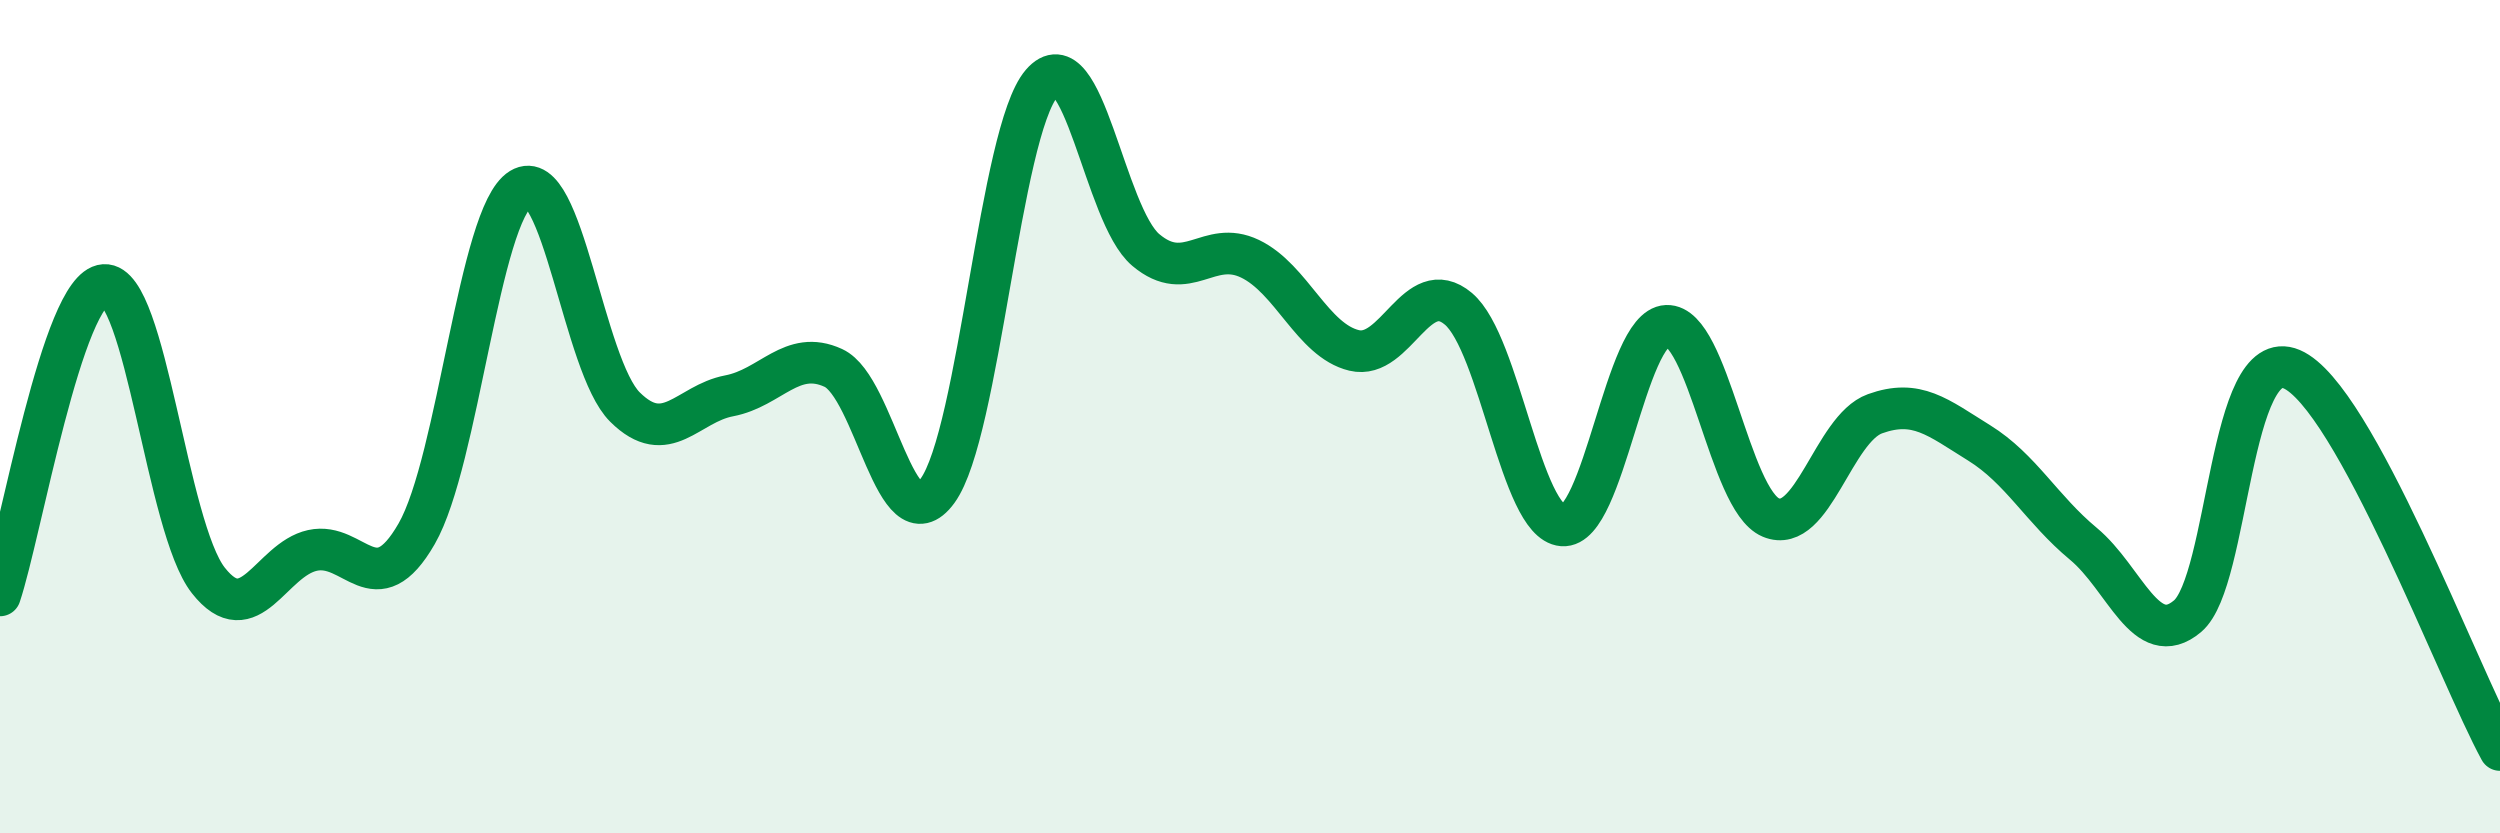 
    <svg width="60" height="20" viewBox="0 0 60 20" xmlns="http://www.w3.org/2000/svg">
      <path
        d="M 0,14.29 C 0.5,12.8 1.5,6.91 2.5,6.84 C 3.5,6.77 4,12.66 5,13.93 C 6,15.2 6.5,13.43 7.5,13.21 C 8.5,12.99 9,14.55 10,12.81 C 11,11.07 11.5,5.14 12.5,4.53 C 13.5,3.92 14,8.78 15,9.77 C 16,10.76 16.5,9.69 17.5,9.5 C 18.5,9.31 19,8.37 20,8.83 C 21,9.29 21.5,13.15 22.5,11.78 C 23.5,10.41 24,3.16 25,2 C 26,0.84 26.5,5.16 27.5,6 C 28.5,6.84 29,5.73 30,6.21 C 31,6.69 31.5,8.17 32.5,8.41 C 33.5,8.65 34,6.57 35,7.41 C 36,8.25 36.5,12.53 37.5,12.61 C 38.5,12.69 39,7.86 40,7.82 C 41,7.78 41.5,12 42.5,12.42 C 43.5,12.84 44,10.29 45,9.93 C 46,9.57 46.5,10.01 47.5,10.63 C 48.5,11.25 49,12.22 50,13.05 C 51,13.88 51.5,15.63 52.5,14.79 C 53.5,13.95 53.5,8.22 55,8.86 C 56.5,9.5 59,16.17 60,18L60 20L0 20Z"
        fill="#008740"
        opacity="0.1"
        stroke-linecap="round"
        stroke-linejoin="round"
      />
      <path
        d="M 0,14.29 C 0.5,12.8 1.5,6.91 2.5,6.84 C 3.5,6.77 4,12.66 5,13.93 C 6,15.2 6.5,13.43 7.5,13.21 C 8.5,12.99 9,14.55 10,12.81 C 11,11.07 11.5,5.14 12.5,4.53 C 13.5,3.92 14,8.78 15,9.77 C 16,10.76 16.5,9.69 17.5,9.5 C 18.5,9.31 19,8.37 20,8.83 C 21,9.29 21.5,13.15 22.5,11.78 C 23.5,10.41 24,3.16 25,2 C 26,0.84 26.5,5.16 27.5,6 C 28.5,6.84 29,5.73 30,6.21 C 31,6.69 31.5,8.17 32.5,8.41 C 33.5,8.65 34,6.57 35,7.41 C 36,8.25 36.5,12.53 37.5,12.61 C 38.5,12.69 39,7.86 40,7.82 C 41,7.78 41.5,12 42.5,12.42 C 43.5,12.84 44,10.29 45,9.93 C 46,9.57 46.5,10.01 47.5,10.63 C 48.5,11.25 49,12.22 50,13.05 C 51,13.88 51.5,15.63 52.5,14.79 C 53.5,13.95 53.5,8.22 55,8.86 C 56.5,9.5 59,16.17 60,18"
        stroke="#008740"
        stroke-width="1"
        fill="none"
        stroke-linecap="round"
        stroke-linejoin="round"
      />
    </svg>
  